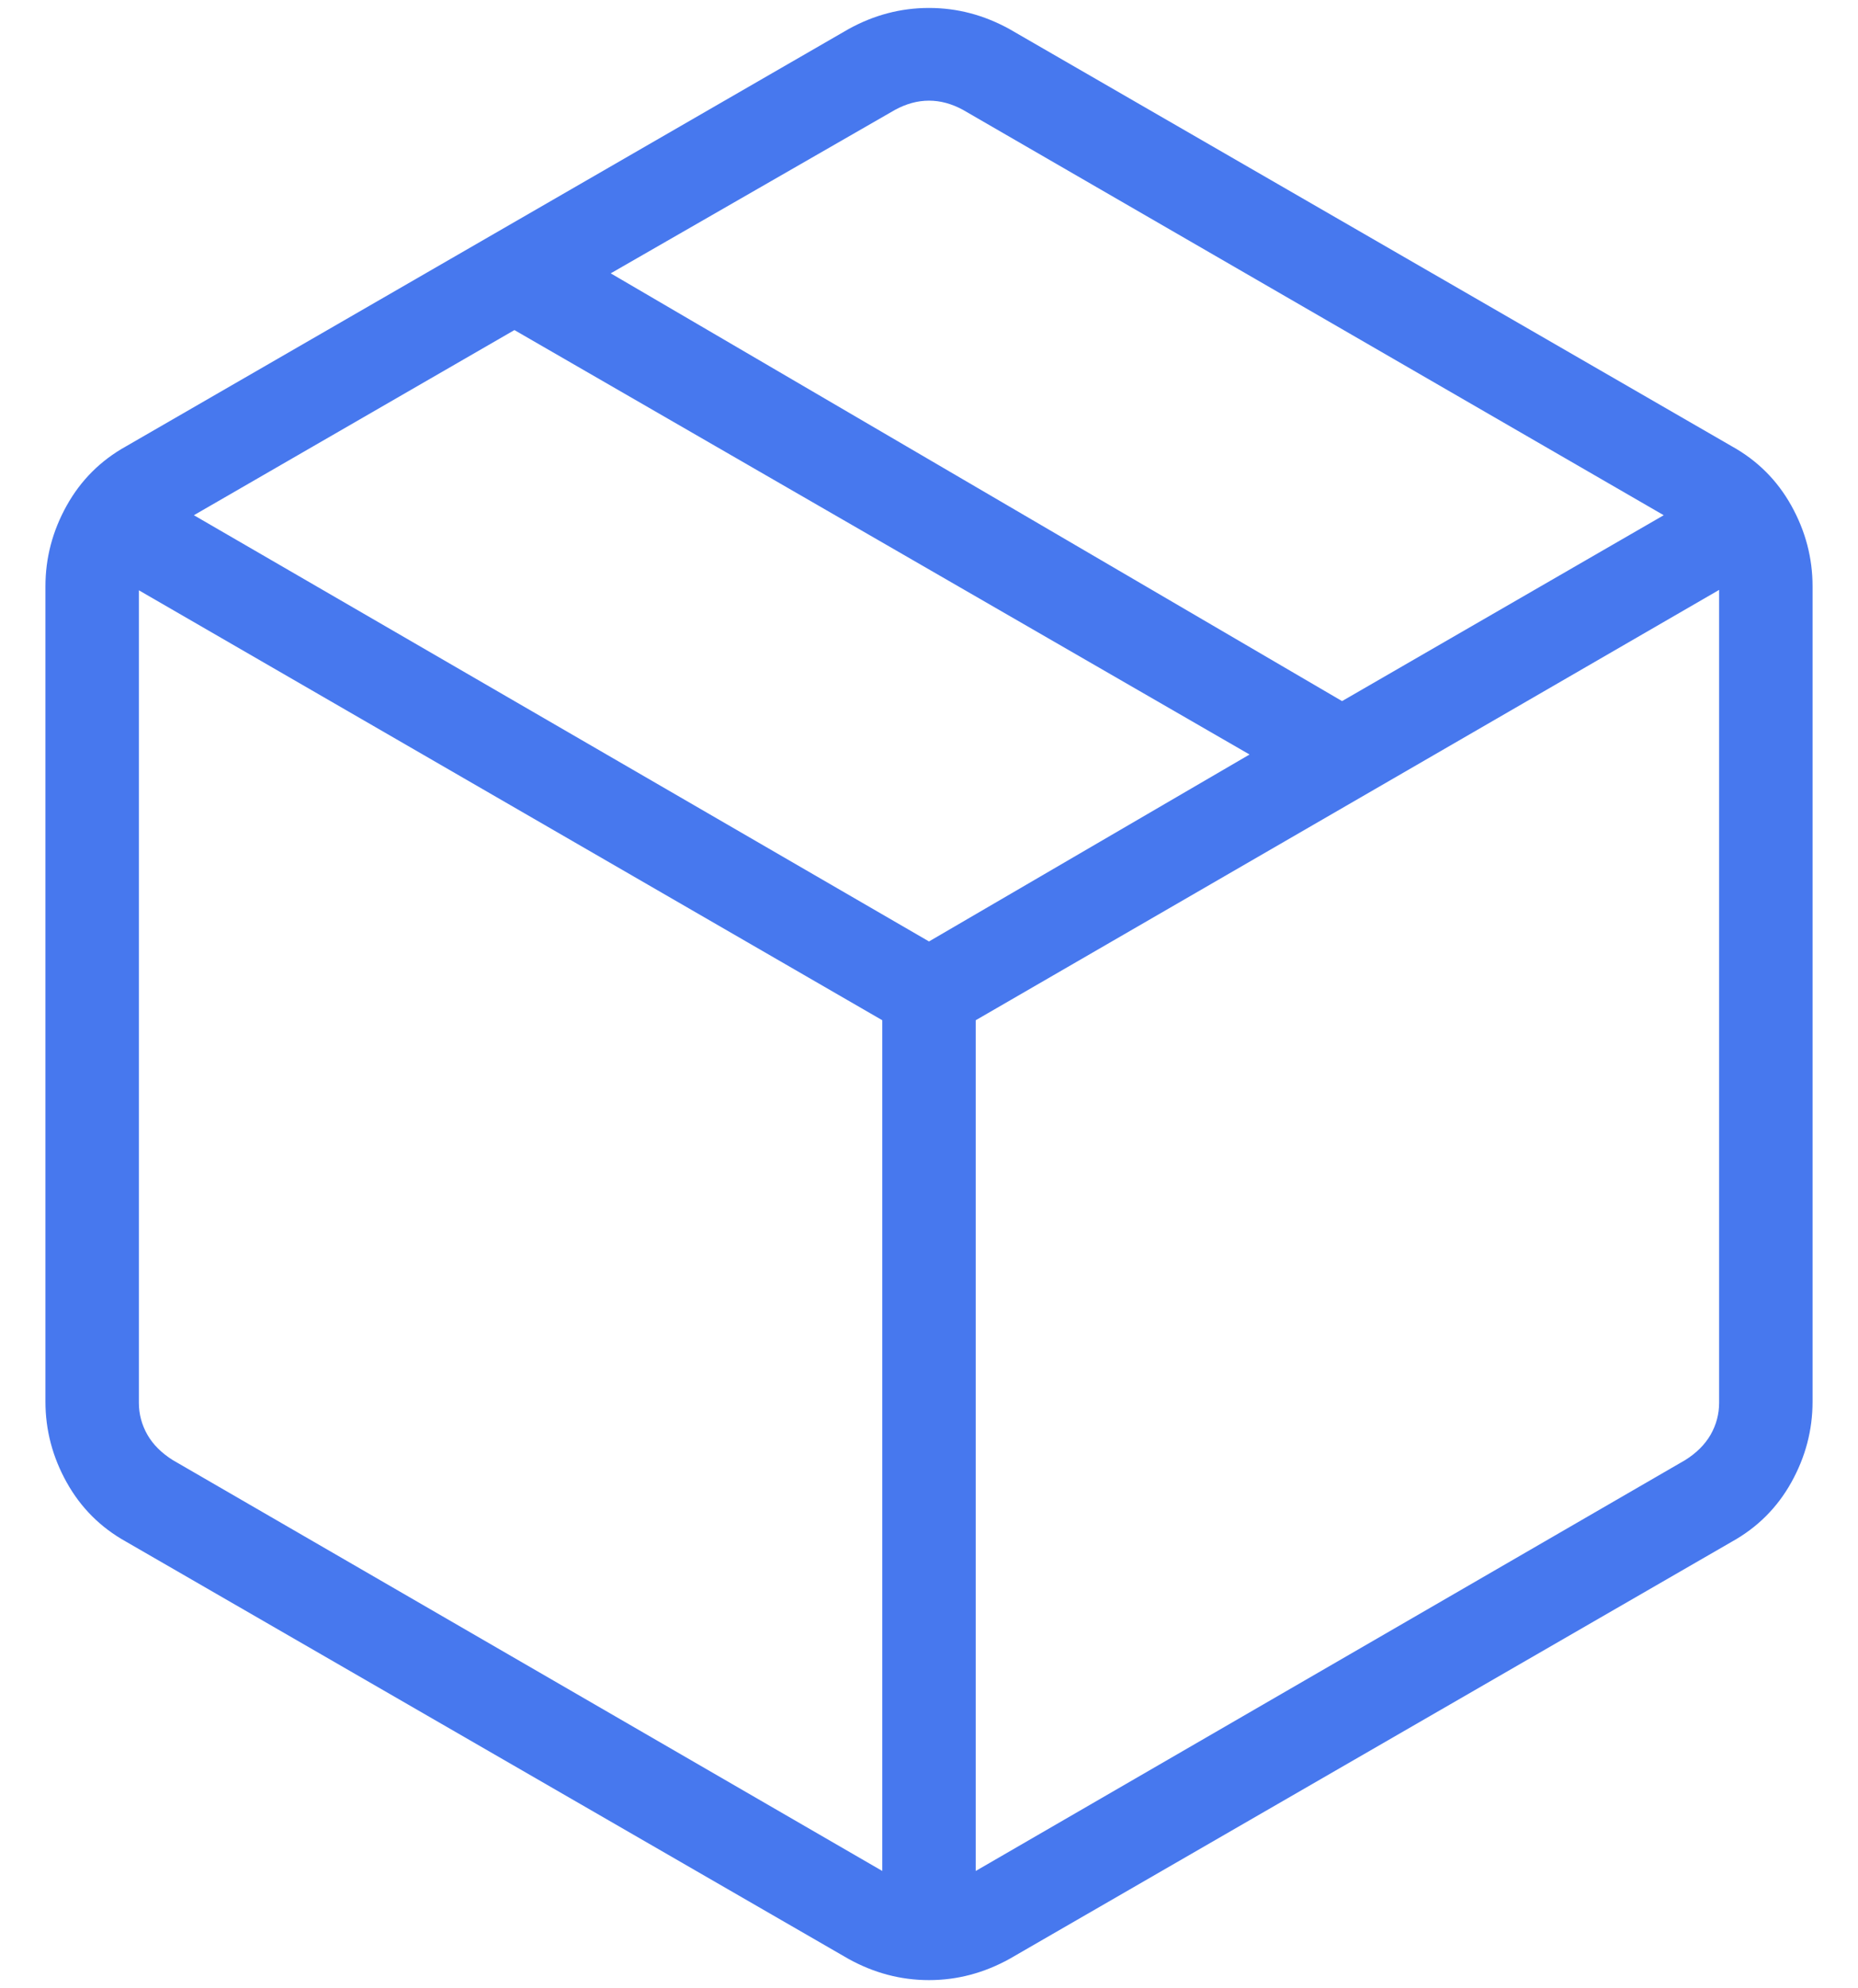 <svg width="28" height="29.96" viewBox="0 0 28 30" fill="none" xmlns="http://www.w3.org/2000/svg"><path d="M13.295 28.234V15.396L2.077 8.908V21.169C2.077 21.34 2.12 21.5 2.205 21.65C2.29 21.799 2.419 21.927 2.589 22.034L13.295 28.234ZM14.705 28.234L25.41 22.034C25.581 21.927 25.709 21.799 25.795 21.65C25.88 21.5 25.923 21.34 25.923 21.169V8.902L14.705 15.396V28.234ZM12.782 29.559L1.884 23.265C1.499 23.051 1.2 22.752 0.987 22.369C0.773 21.985 0.667 21.579 0.667 21.151V8.849C0.667 8.421 0.773 8.015 0.987 7.631C1.2 7.248 1.499 6.949 1.884 6.735L12.782 0.441C13.167 0.227 13.573 0.12 14 0.12C14.427 0.12 14.832 0.227 15.218 0.441L26.115 6.735C26.5 6.949 26.8 7.248 27.013 7.631C27.227 8.015 27.333 8.421 27.333 8.849V21.151C27.333 21.579 27.227 21.985 27.013 22.369C26.8 22.752 26.5 23.051 26.115 23.265L15.218 29.559C14.832 29.773 14.427 29.881 14 29.881C13.573 29.881 13.167 29.773 12.782 29.559ZM20.233 10.58L25.087 7.775L14.513 1.658C14.342 1.565 14.171 1.519 14 1.519C13.829 1.519 13.658 1.565 13.487 1.658L9.197 4.125L20.233 10.58ZM14 14.207L18.837 11.386L7.744 4.981L2.907 7.775L14 14.207Z" fill="#4778EE"></path></svg>